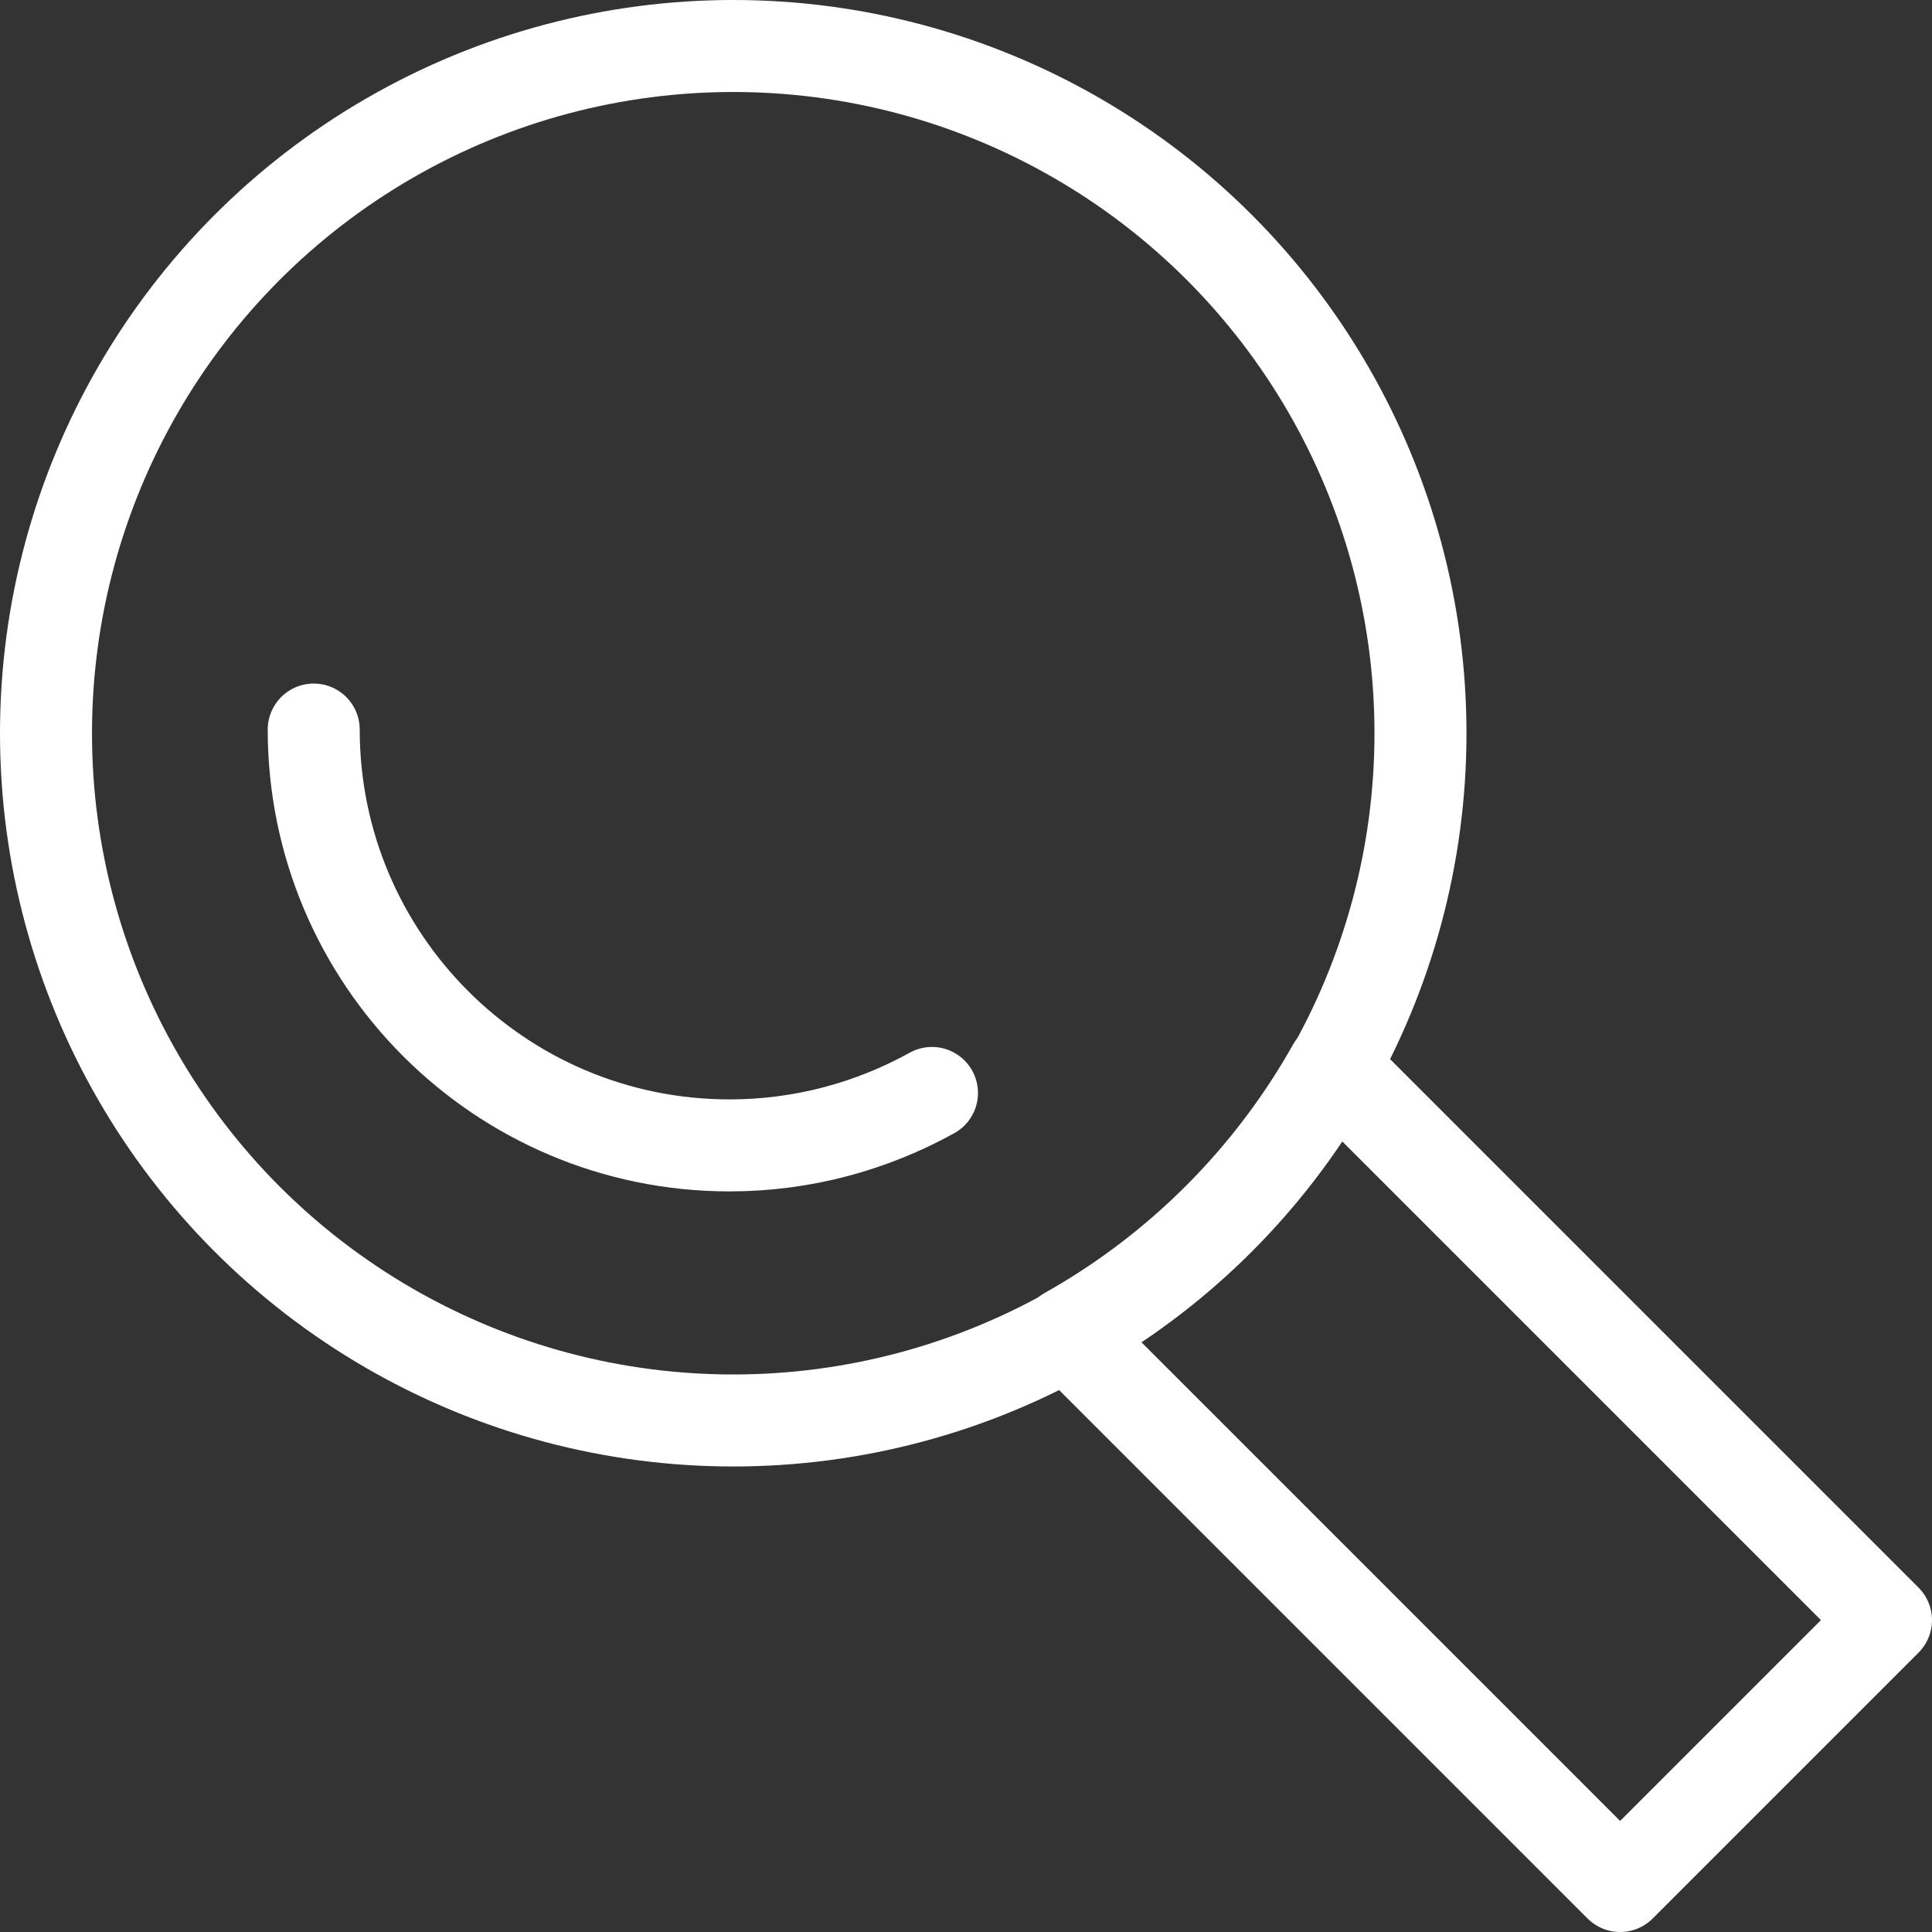 <?xml version="1.0" encoding="UTF-8"?>
<svg id="Layer_2" xmlns="http://www.w3.org/2000/svg" viewBox="0 0 21 21">
  <rect x="0" y="0" width="21" height="21" fill="#333333" stroke="none"/>
  <defs>
    <style>
      .cls-1 {
        fill: none;
        stroke: #fff;
        stroke-linecap: round;
        stroke-linejoin: round;
      }
    </style>
  </defs>
  <g id="global_menu">
    <g>
      <circle class="cls-1" cx="7.97" cy="7.97" r="7.47"/>
      <g>
        <path class="cls-1" d="M10.13,11.88c-.65.36-1.4.57-2.2.57-2.5,0-4.52-2.03-4.52-4.52"/>
        <path class="cls-1" d="M11.6,14.49l6.01,6.01,2.89-2.89-6.01-6.01c-.68,1.21-1.68,2.21-2.89,2.89Z"/>
      </g>
    </g>
  </g>
</svg>